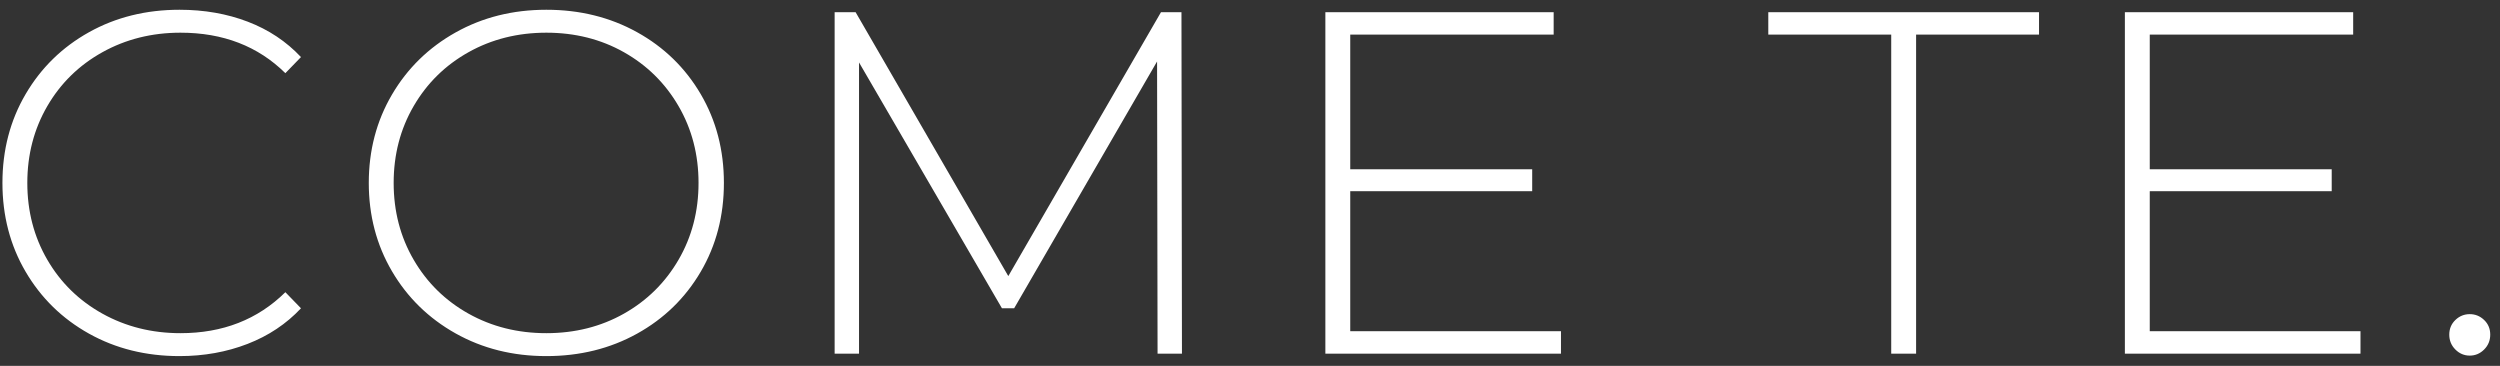 <?xml version="1.0" encoding="UTF-8"?>
<svg width="205px" height="30px" viewBox="0 0 205 30" version="1.1" xmlns="http://www.w3.org/2000/svg" xmlns:xlink="http://www.w3.org/1999/xlink">
    <rect x="0" y="0" width="205" height="30" fill="#333333" stroke="none"/>
    <!-- Generator: Sketch 63.1 (92452) - https://sketch.com -->
    <title>COMETE</title>
    <desc>Created with Sketch.</desc>
    <g id="FernetBranca/Desktop" stroke="none" stroke-width="1" fill="none" fill-rule="evenodd">
        <g id="YAM112003_FernetBranca_Layout_20200302/FernetBranca_Desktop/YAM112003_FernetBranca_D_Codice_Fernet_20200302" transform="translate(-813, -4589)" fill="#FFFFFF" fill-rule="nonzero">
            <g id="Group-15" transform="translate(99, 4111)">
                <g id="Group-14" transform="translate(264, 468)">
                    <path d="M464.72,39.2 C466.72,39.2 468.58,38.867 470.3,38.2 C472.02,37.533 473.48,36.56 474.68,35.28 L474.68,35.28 L473.4,33.96 C471.133,36.2 468.267,37.32 464.8,37.32 C462.453,37.32 460.32,36.787 458.4,35.72 C456.48,34.653 454.973,33.18 453.88,31.3 C452.787,29.42 452.24,27.32 452.24,25 C452.24,22.68 452.787,20.58 453.88,18.7 C454.973,16.82 456.48,15.347 458.4,14.28 C460.32,13.213 462.453,12.68 464.8,12.68 C468.293,12.68 471.16,13.787 473.4,16 L473.4,16 L474.68,14.68 C473.48,13.4 472.027,12.433 470.32,11.78 C468.613,11.127 466.747,10.8 464.72,10.8 C461.973,10.8 459.5,11.413 457.3,12.64 C455.1,13.867 453.367,15.56 452.1,17.72 C450.833,19.88 450.2,22.307 450.2,25 C450.2,27.693 450.833,30.12 452.1,32.28 C453.367,34.44 455.1,36.133 457.3,37.36 C459.5,38.587 461.973,39.2 464.72,39.2 Z M494.8,39.2 C497.547,39.2 500.027,38.587 502.24,37.36 C504.453,36.133 506.193,34.44 507.46,32.28 C508.727,30.12 509.36,27.693 509.36,25 C509.36,22.307 508.727,19.88 507.46,17.72 C506.193,15.56 504.453,13.867 502.24,12.64 C500.027,11.413 497.547,10.8 494.8,10.8 C492.053,10.8 489.573,11.42 487.36,12.66 C485.147,13.9 483.407,15.6 482.14,17.76 C480.873,19.92 480.24,22.333 480.24,25 C480.24,27.667 480.873,30.08 482.14,32.24 C483.407,34.4 485.147,36.1 487.36,37.34 C489.573,38.58 492.053,39.2 494.8,39.2 Z M494.8,37.32 C492.453,37.32 490.327,36.787 488.42,35.72 C486.513,34.653 485.013,33.18 483.92,31.3 C482.827,29.42 482.28,27.32 482.28,25 C482.28,22.68 482.827,20.58 483.92,18.7 C485.013,16.82 486.513,15.347 488.42,14.28 C490.327,13.213 492.453,12.68 494.8,12.68 C497.147,12.68 499.267,13.213 501.16,14.28 C503.053,15.347 504.547,16.82 505.64,18.7 C506.733,20.58 507.28,22.68 507.28,25 C507.28,27.32 506.733,29.42 505.64,31.3 C504.547,33.18 503.053,34.653 501.16,35.72 C499.267,36.787 497.147,37.32 494.8,37.32 Z M520.44,39 L520.44,15.12 L532.16,35.28 L533.16,35.28 L544.88,15.04 L544.92,39 L546.92,39 L546.88,11 L545.2,11 L532.68,32.64 L520.16,11 L518.44,11 L518.44,39 L520.44,39 Z M578,39 L578,37.16 L560.72,37.16 L560.72,25.68 L575.64,25.68 L575.64,23.88 L560.72,23.88 L560.72,12.84 L577.4,12.84 L577.4,11 L558.68,11 L558.68,39 L578,39 Z M607.12,39 L607.12,12.84 L617.2,12.84 L617.2,11 L595,11 L595,12.84 L605.08,12.84 L605.08,39 L607.12,39 Z M643.56,39 L643.56,37.16 L626.28,37.16 L626.28,25.68 L641.2,25.68 L641.2,23.88 L626.28,23.88 L626.28,12.84 L642.96,12.84 L642.96,11 L624.24,11 L624.24,39 L643.56,39 Z M652.52,39.16 C652.973,39.16 653.367,38.993 653.7,38.66 C654.033,38.327 654.2,37.92 654.2,37.44 C654.2,36.96 654.033,36.56 653.7,36.24 C653.367,35.92 652.973,35.76 652.52,35.76 C652.067,35.76 651.673,35.92 651.34,36.24 C651.007,36.56 650.84,36.96 650.84,37.44 C650.84,37.92 651.007,38.327 651.34,38.66 C651.673,38.993 652.067,39.16 652.52,39.16 Z" id="COMETE."></path>
                </g>
            </g>
        </g>
    </g>
</svg>